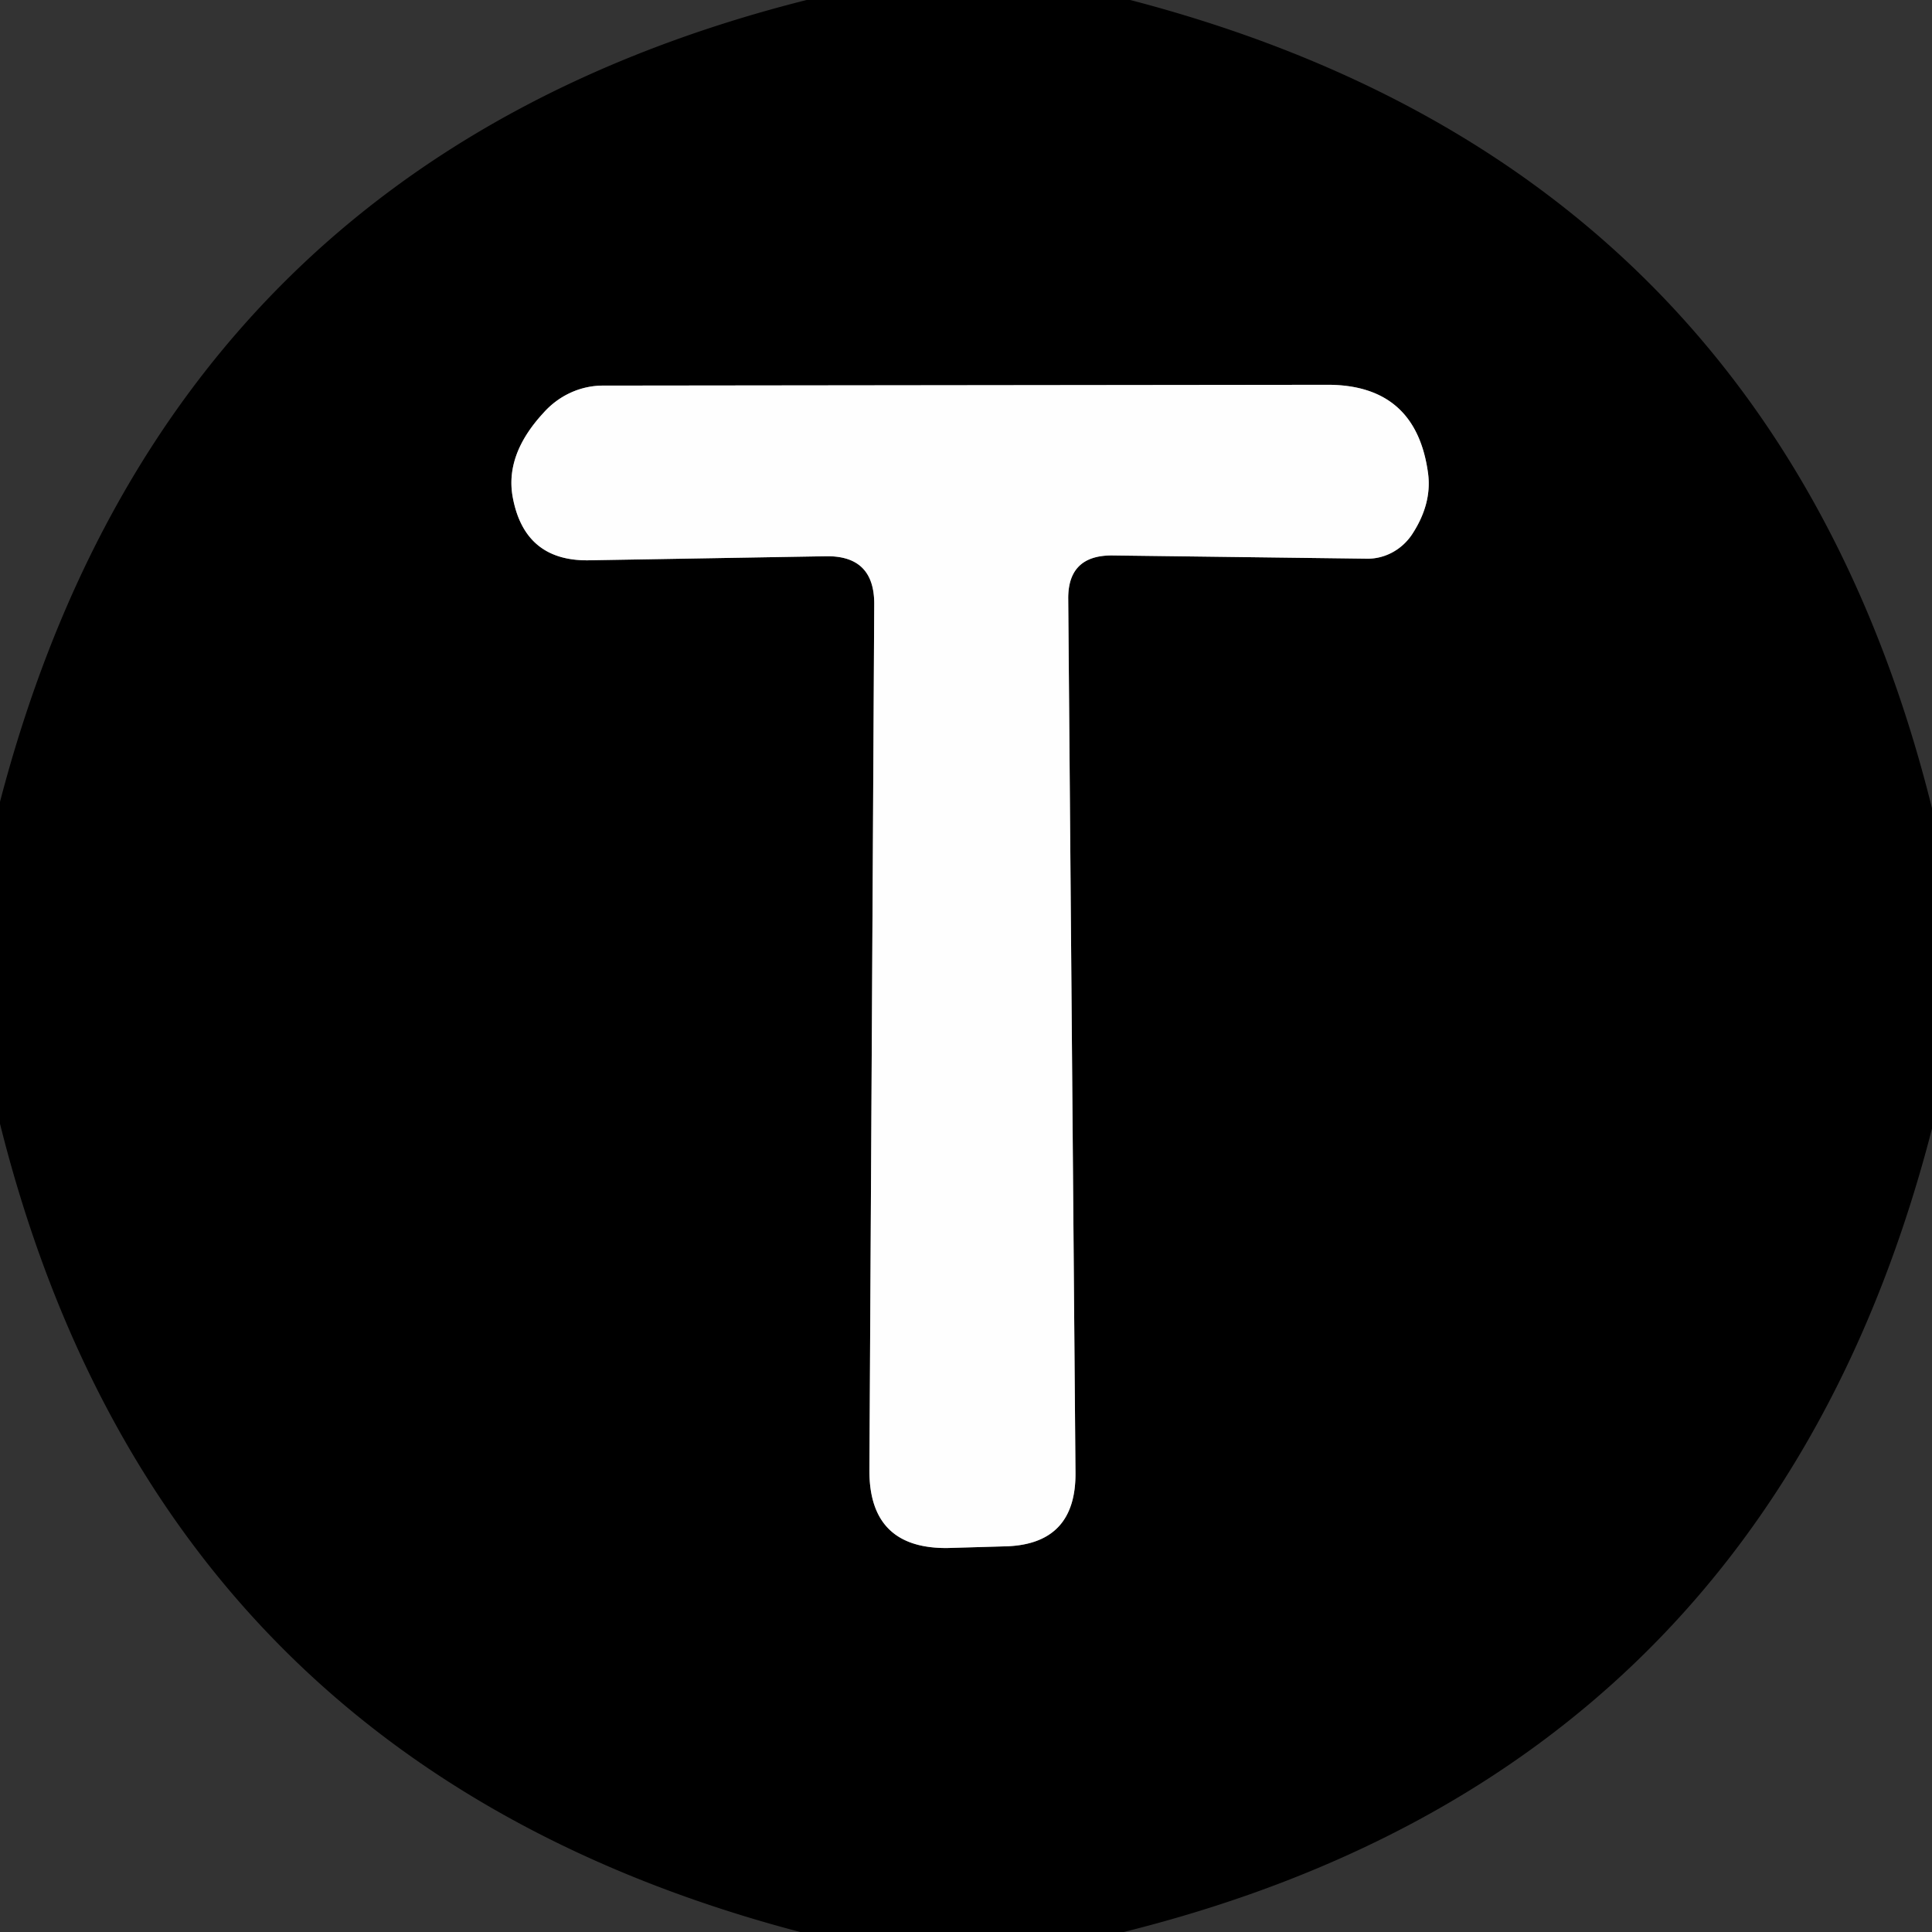 <?xml version="1.0" encoding="UTF-8" standalone="no"?>
<!DOCTYPE svg PUBLIC "-//W3C//DTD SVG 1.1//EN" "http://www.w3.org/Graphics/SVG/1.1/DTD/svg11.dtd">
<svg xmlns="http://www.w3.org/2000/svg" version="1.1" viewBox="0.00 0.00 24.00 24.00">
<rect x="0.00" y="0.00" width="24.00" height="24.00" fill="#333333" stroke="none"/>
<path stroke="#7f7f7f" stroke-width="2.00" fill="none" stroke-linecap="butt" vector-effect="non-scaling-stroke" d="
  M 13.81 6.90
  L 16.97 6.94
  A 0.68 0.65 -71.4 0 0 17.54 6.64
  Q 17.79 6.26 17.74 5.88
  Q 17.59 4.77 16.47 4.78
  L 7.49 4.79
  A 1.01 0.97 -68.5 0 0 6.75 5.13
  Q 6.27 5.65 6.37 6.18
  Q 6.52 6.98 7.33 6.96
  L 10.26 6.91
  Q 10.86 6.90 10.86 7.50
  L 10.80 18.27
  Q 10.80 19.24 11.77 19.23
  L 12.46 19.21
  Q 13.37 19.20 13.36 18.29
  L 13.27 7.45
  Q 13.26 6.90 13.81 6.90"
/>
<path fill="#000000" d="
  M 10.02 0.00
  L 14.04 0.00
  Q 22.02 2.08 24.00 10.04
  L 24.00 14.02
  Q 21.94 22.01 13.96 24.00
  L 9.94 24.00
  Q 1.99 21.91 0.00 13.96
  L 0.00 9.96
  Q 2.08 2.00 10.02 0.00
  Z
  M 13.81 6.90
  L 16.97 6.94
  A 0.68 0.65 -71.4 0 0 17.54 6.64
  Q 17.79 6.26 17.74 5.88
  Q 17.59 4.77 16.47 4.78
  L 7.49 4.79
  A 1.01 0.97 -68.5 0 0 6.75 5.13
  Q 6.27 5.65 6.37 6.18
  Q 6.52 6.98 7.33 6.96
  L 10.26 6.91
  Q 10.86 6.90 10.86 7.50
  L 10.80 18.27
  Q 10.80 19.24 11.77 19.23
  L 12.46 19.21
  Q 13.37 19.20 13.36 18.29
  L 13.27 7.45
  Q 13.26 6.90 13.81 6.90
  Z"
/>
<path fill="#fefefe" d="
  M 13.27 7.45
  L 13.36 18.29
  Q 13.37 19.20 12.46 19.21
  L 11.77 19.23
  Q 10.80 19.24 10.80 18.27
  L 10.86 7.50
  Q 10.86 6.90 10.26 6.91
  L 7.33 6.96
  Q 6.52 6.98 6.37 6.18
  Q 6.27 5.65 6.75 5.13
  A 1.01 0.97 -68.5 0 1 7.49 4.79
  L 16.47 4.78
  Q 17.59 4.77 17.74 5.88
  Q 17.79 6.26 17.54 6.64
  A 0.68 0.65 -71.4 0 1 16.97 6.94
  L 13.81 6.90
  Q 13.26 6.90 13.27 7.45
  Z"
/>
</svg>
